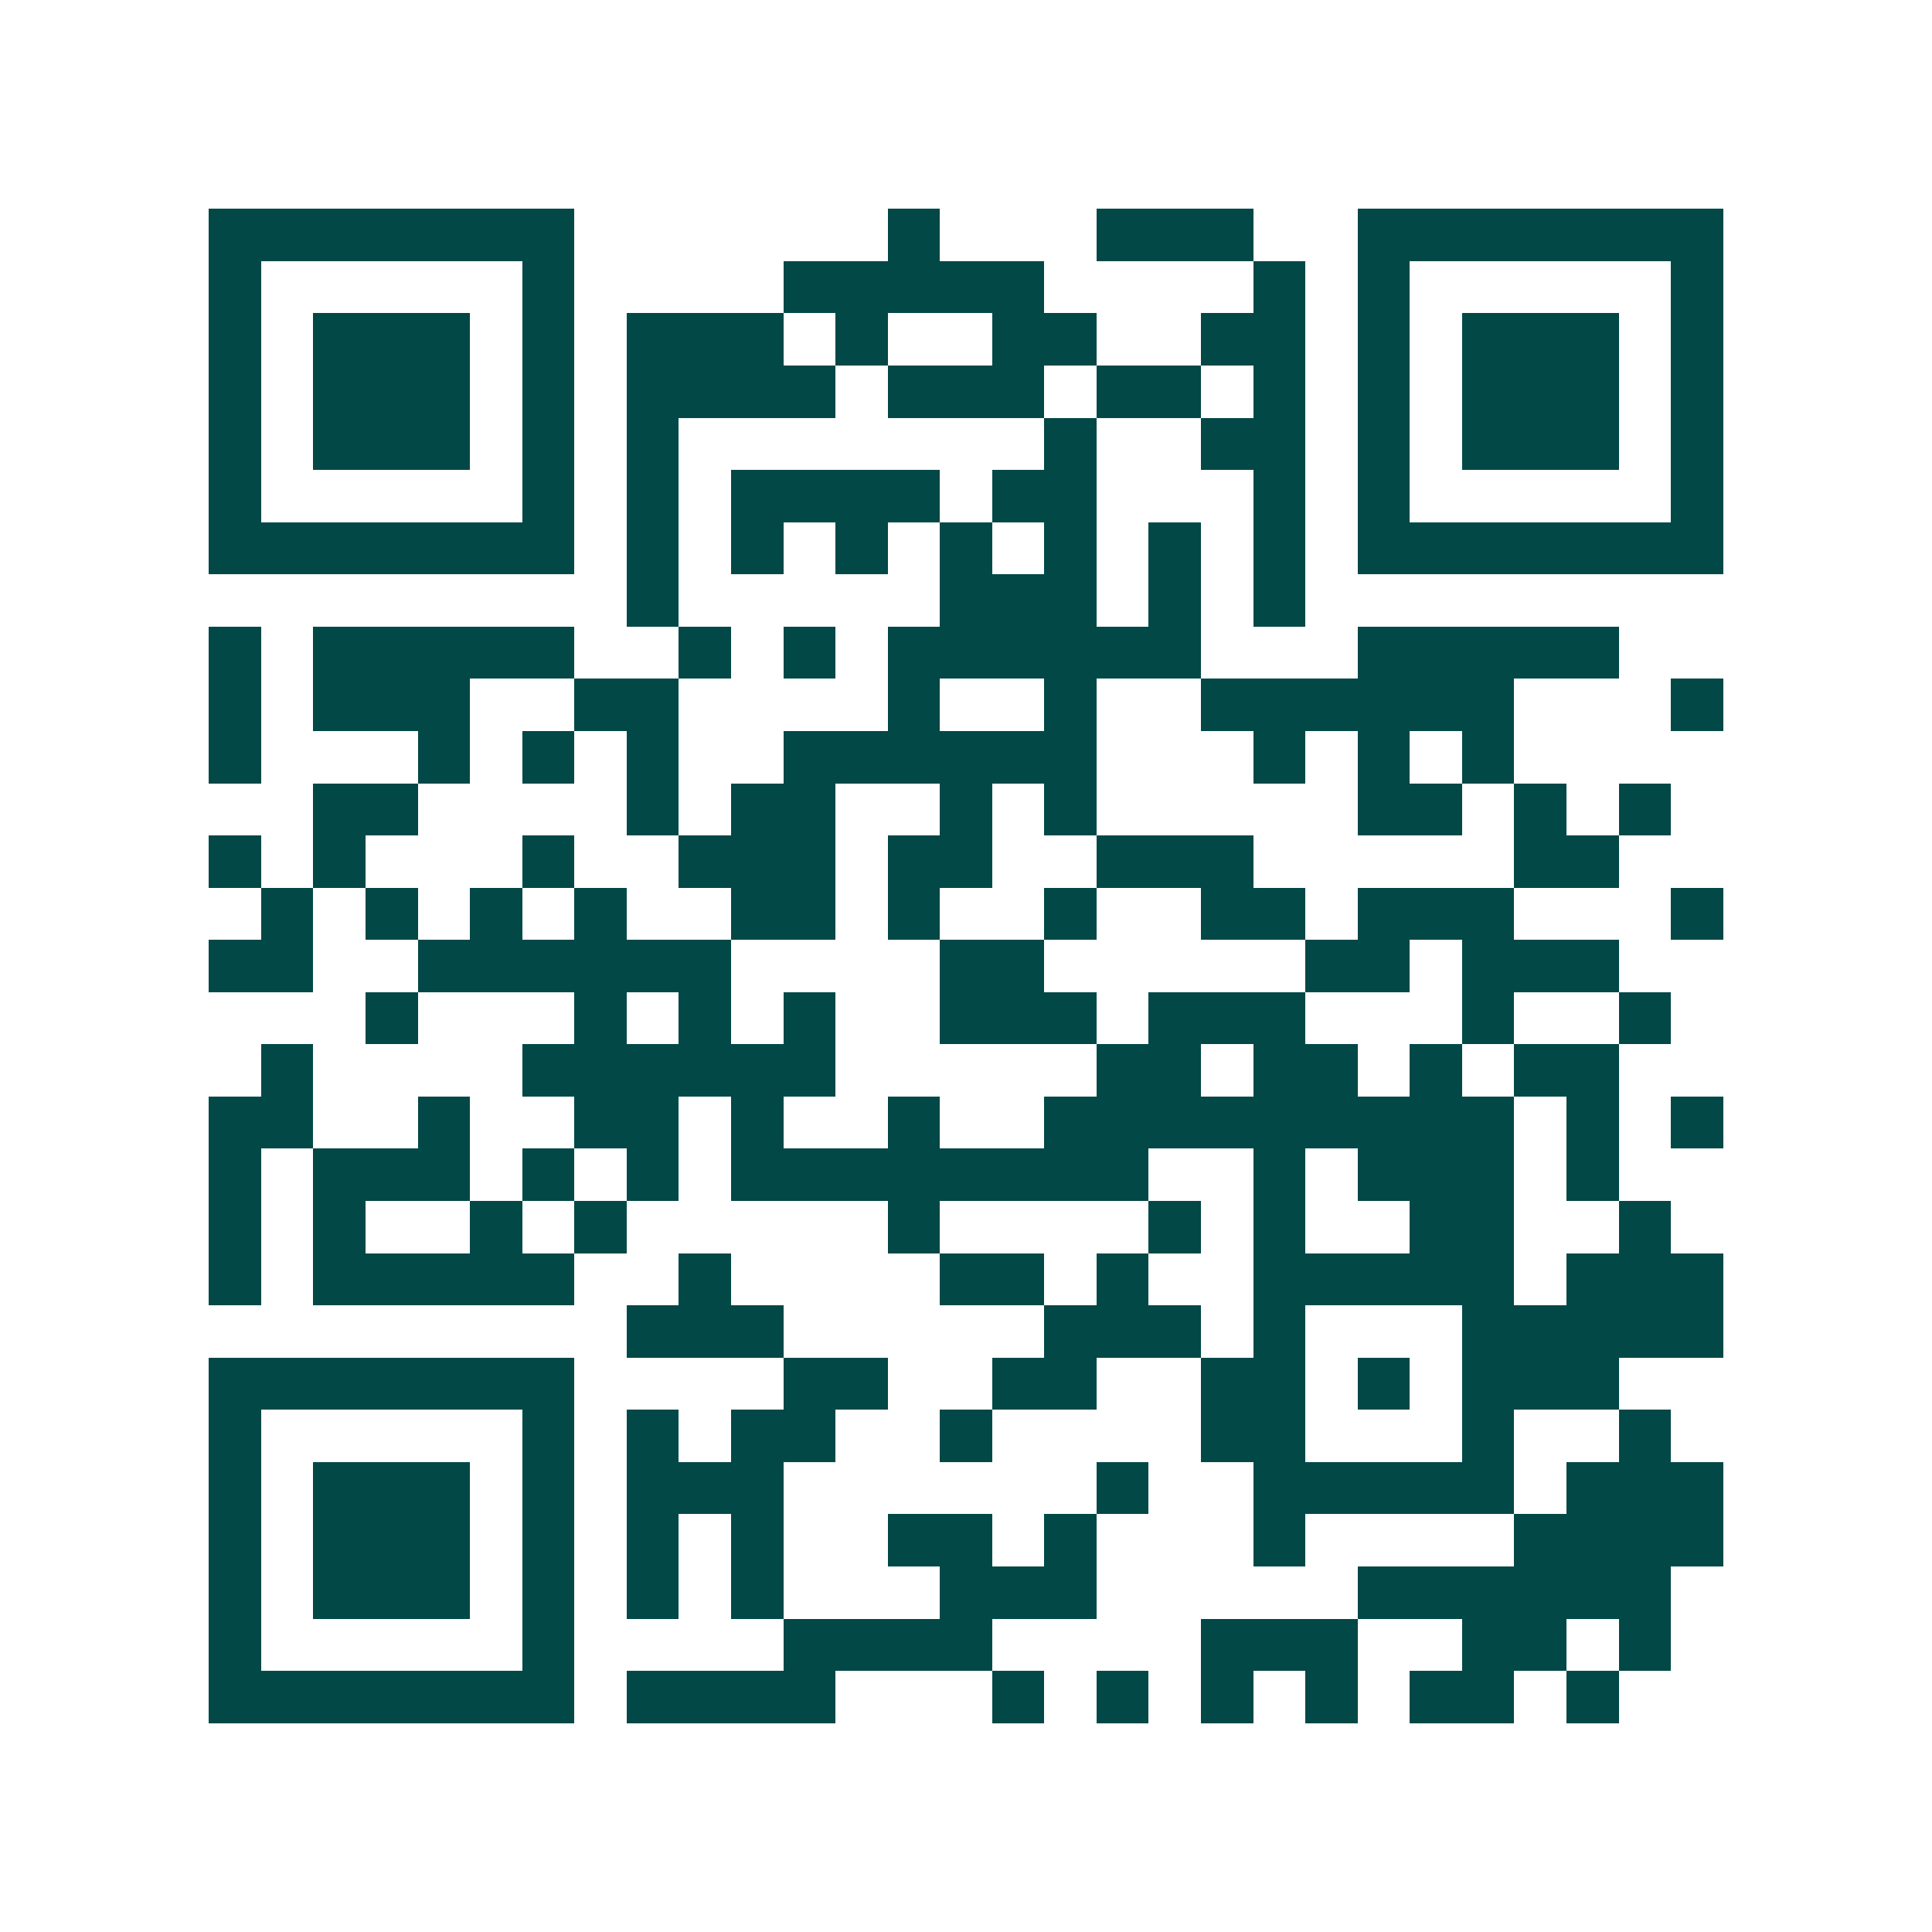 <svg xmlns="http://www.w3.org/2000/svg" width="200" height="200" viewBox="0 0 37 37" shape-rendering="crispEdges"><path fill="#ffffff" d="M0 0h37v37H0z"/><path stroke="#014847" d="M4 4.5h7m6 0h1m3 0h3m2 0h7M4 5.5h1m5 0h1m4 0h5m4 0h1m1 0h1m5 0h1M4 6.5h1m1 0h3m1 0h1m1 0h3m1 0h1m2 0h2m2 0h2m1 0h1m1 0h3m1 0h1M4 7.5h1m1 0h3m1 0h1m1 0h4m1 0h3m1 0h2m1 0h1m1 0h1m1 0h3m1 0h1M4 8.5h1m1 0h3m1 0h1m1 0h1m7 0h1m2 0h2m1 0h1m1 0h3m1 0h1M4 9.5h1m5 0h1m1 0h1m1 0h4m1 0h2m3 0h1m1 0h1m5 0h1M4 10.5h7m1 0h1m1 0h1m1 0h1m1 0h1m1 0h1m1 0h1m1 0h1m1 0h7M12 11.5h1m5 0h3m1 0h1m1 0h1M4 12.5h1m1 0h5m2 0h1m1 0h1m1 0h6m3 0h5M4 13.5h1m1 0h3m2 0h2m4 0h1m2 0h1m2 0h6m3 0h1M4 14.5h1m3 0h1m1 0h1m1 0h1m2 0h6m3 0h1m1 0h1m1 0h1M6 15.5h2m4 0h1m1 0h2m2 0h1m1 0h1m5 0h2m1 0h1m1 0h1M4 16.5h1m1 0h1m3 0h1m2 0h3m1 0h2m2 0h3m5 0h2M5 17.5h1m1 0h1m1 0h1m1 0h1m2 0h2m1 0h1m2 0h1m2 0h2m1 0h3m3 0h1M4 18.5h2m2 0h6m4 0h2m5 0h2m1 0h3M7 19.5h1m3 0h1m1 0h1m1 0h1m2 0h3m1 0h3m3 0h1m2 0h1M5 20.5h1m4 0h6m5 0h2m1 0h2m1 0h1m1 0h2M4 21.5h2m2 0h1m2 0h2m1 0h1m2 0h1m2 0h9m1 0h1m1 0h1M4 22.5h1m1 0h3m1 0h1m1 0h1m1 0h8m2 0h1m1 0h3m1 0h1M4 23.5h1m1 0h1m2 0h1m1 0h1m5 0h1m4 0h1m1 0h1m2 0h2m2 0h1M4 24.5h1m1 0h5m2 0h1m4 0h2m1 0h1m2 0h5m1 0h3M12 25.5h3m5 0h3m1 0h1m3 0h5M4 26.5h7m4 0h2m2 0h2m2 0h2m1 0h1m1 0h3M4 27.5h1m5 0h1m1 0h1m1 0h2m2 0h1m4 0h2m3 0h1m2 0h1M4 28.5h1m1 0h3m1 0h1m1 0h3m6 0h1m2 0h5m1 0h3M4 29.5h1m1 0h3m1 0h1m1 0h1m1 0h1m2 0h2m1 0h1m3 0h1m4 0h4M4 30.5h1m1 0h3m1 0h1m1 0h1m1 0h1m3 0h3m5 0h6M4 31.5h1m5 0h1m4 0h4m4 0h3m2 0h2m1 0h1M4 32.5h7m1 0h4m3 0h1m1 0h1m1 0h1m1 0h1m1 0h2m1 0h1"/></svg>
